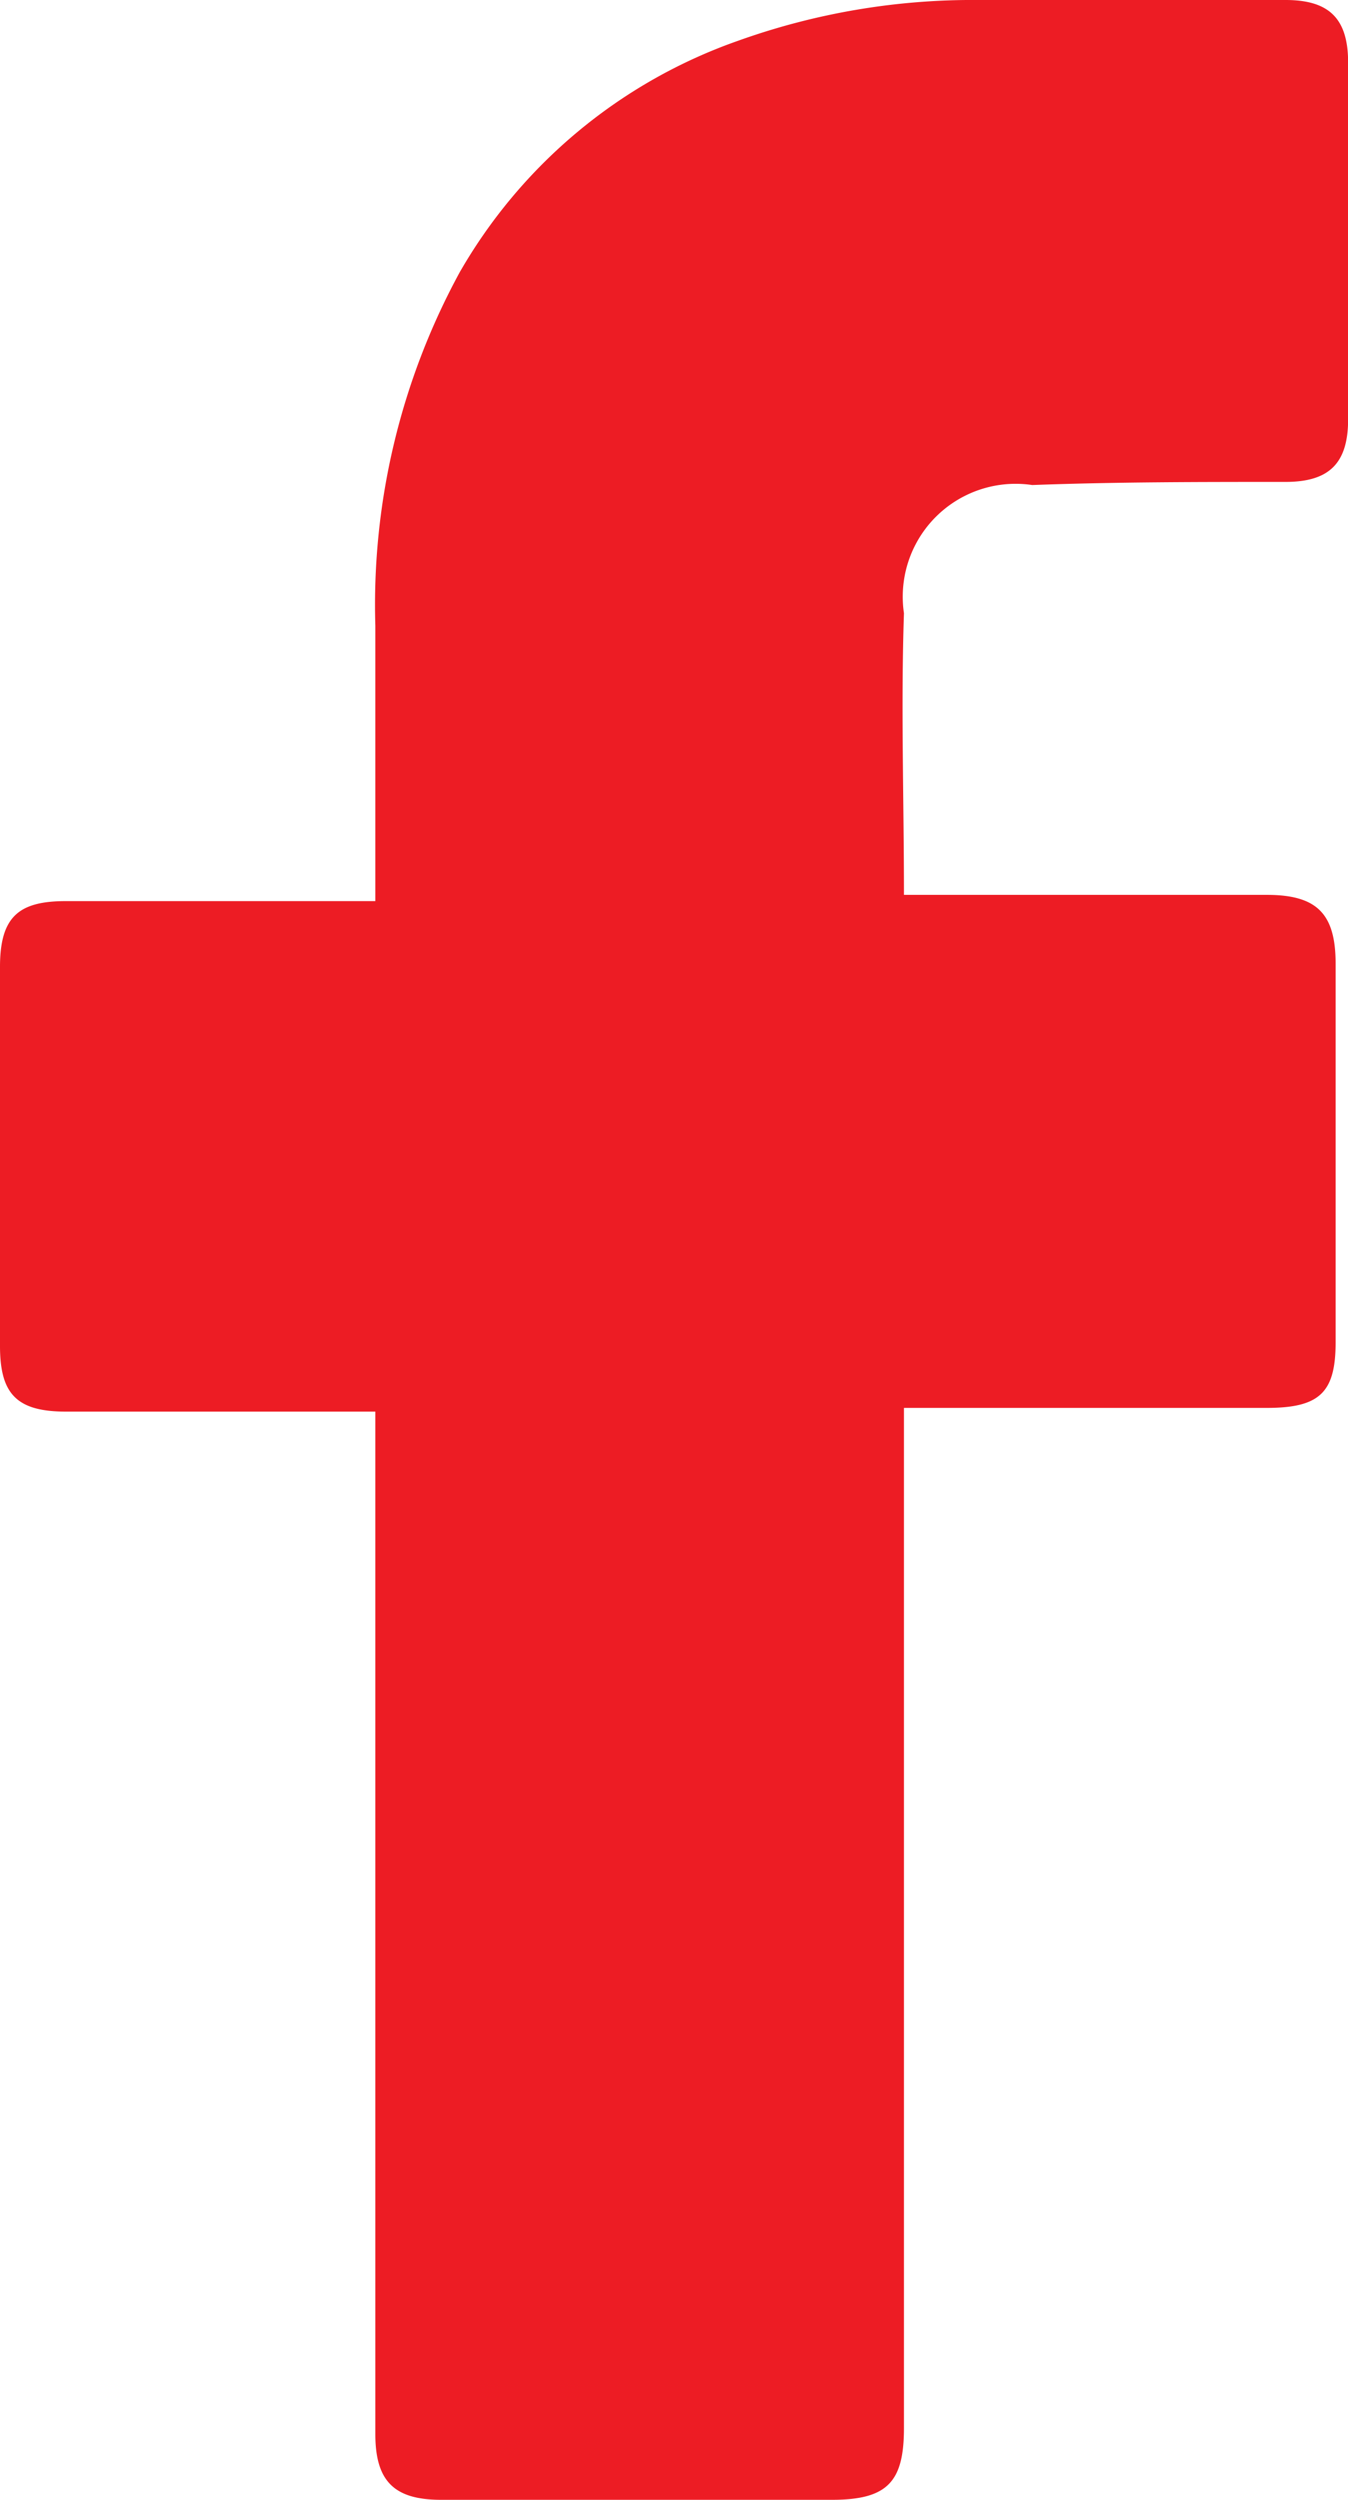 <svg xmlns="http://www.w3.org/2000/svg" width="11.654" height="21.605" viewBox="0 0 11.654 21.605"><path d="M31.645,22.3H28.968c-.433,0-.568-.162-.568-.568V18.456c0-.433.162-.568.568-.568h2.677v-2.38a6.006,6.006,0,0,1,.73-3.056,4.487,4.487,0,0,1,2.407-2,6.016,6.016,0,0,1,2.082-.352h2.65c.379,0,.541.162.541.541v3.083c0,.379-.162.541-.541.541-.73,0-1.46,0-2.19.027A.976.976,0,0,0,36.215,15.4c-.027.811,0,1.6,0,2.434h3.137c.433,0,.595.162.595.595V21.7c0,.433-.135.568-.595.568H36.215v8.815c0,.46-.135.622-.622.622h-3.38c-.406,0-.568-.162-.568-.568Z" transform="translate(-28.4 -10.1)" fill="#ed1c24"/></svg>